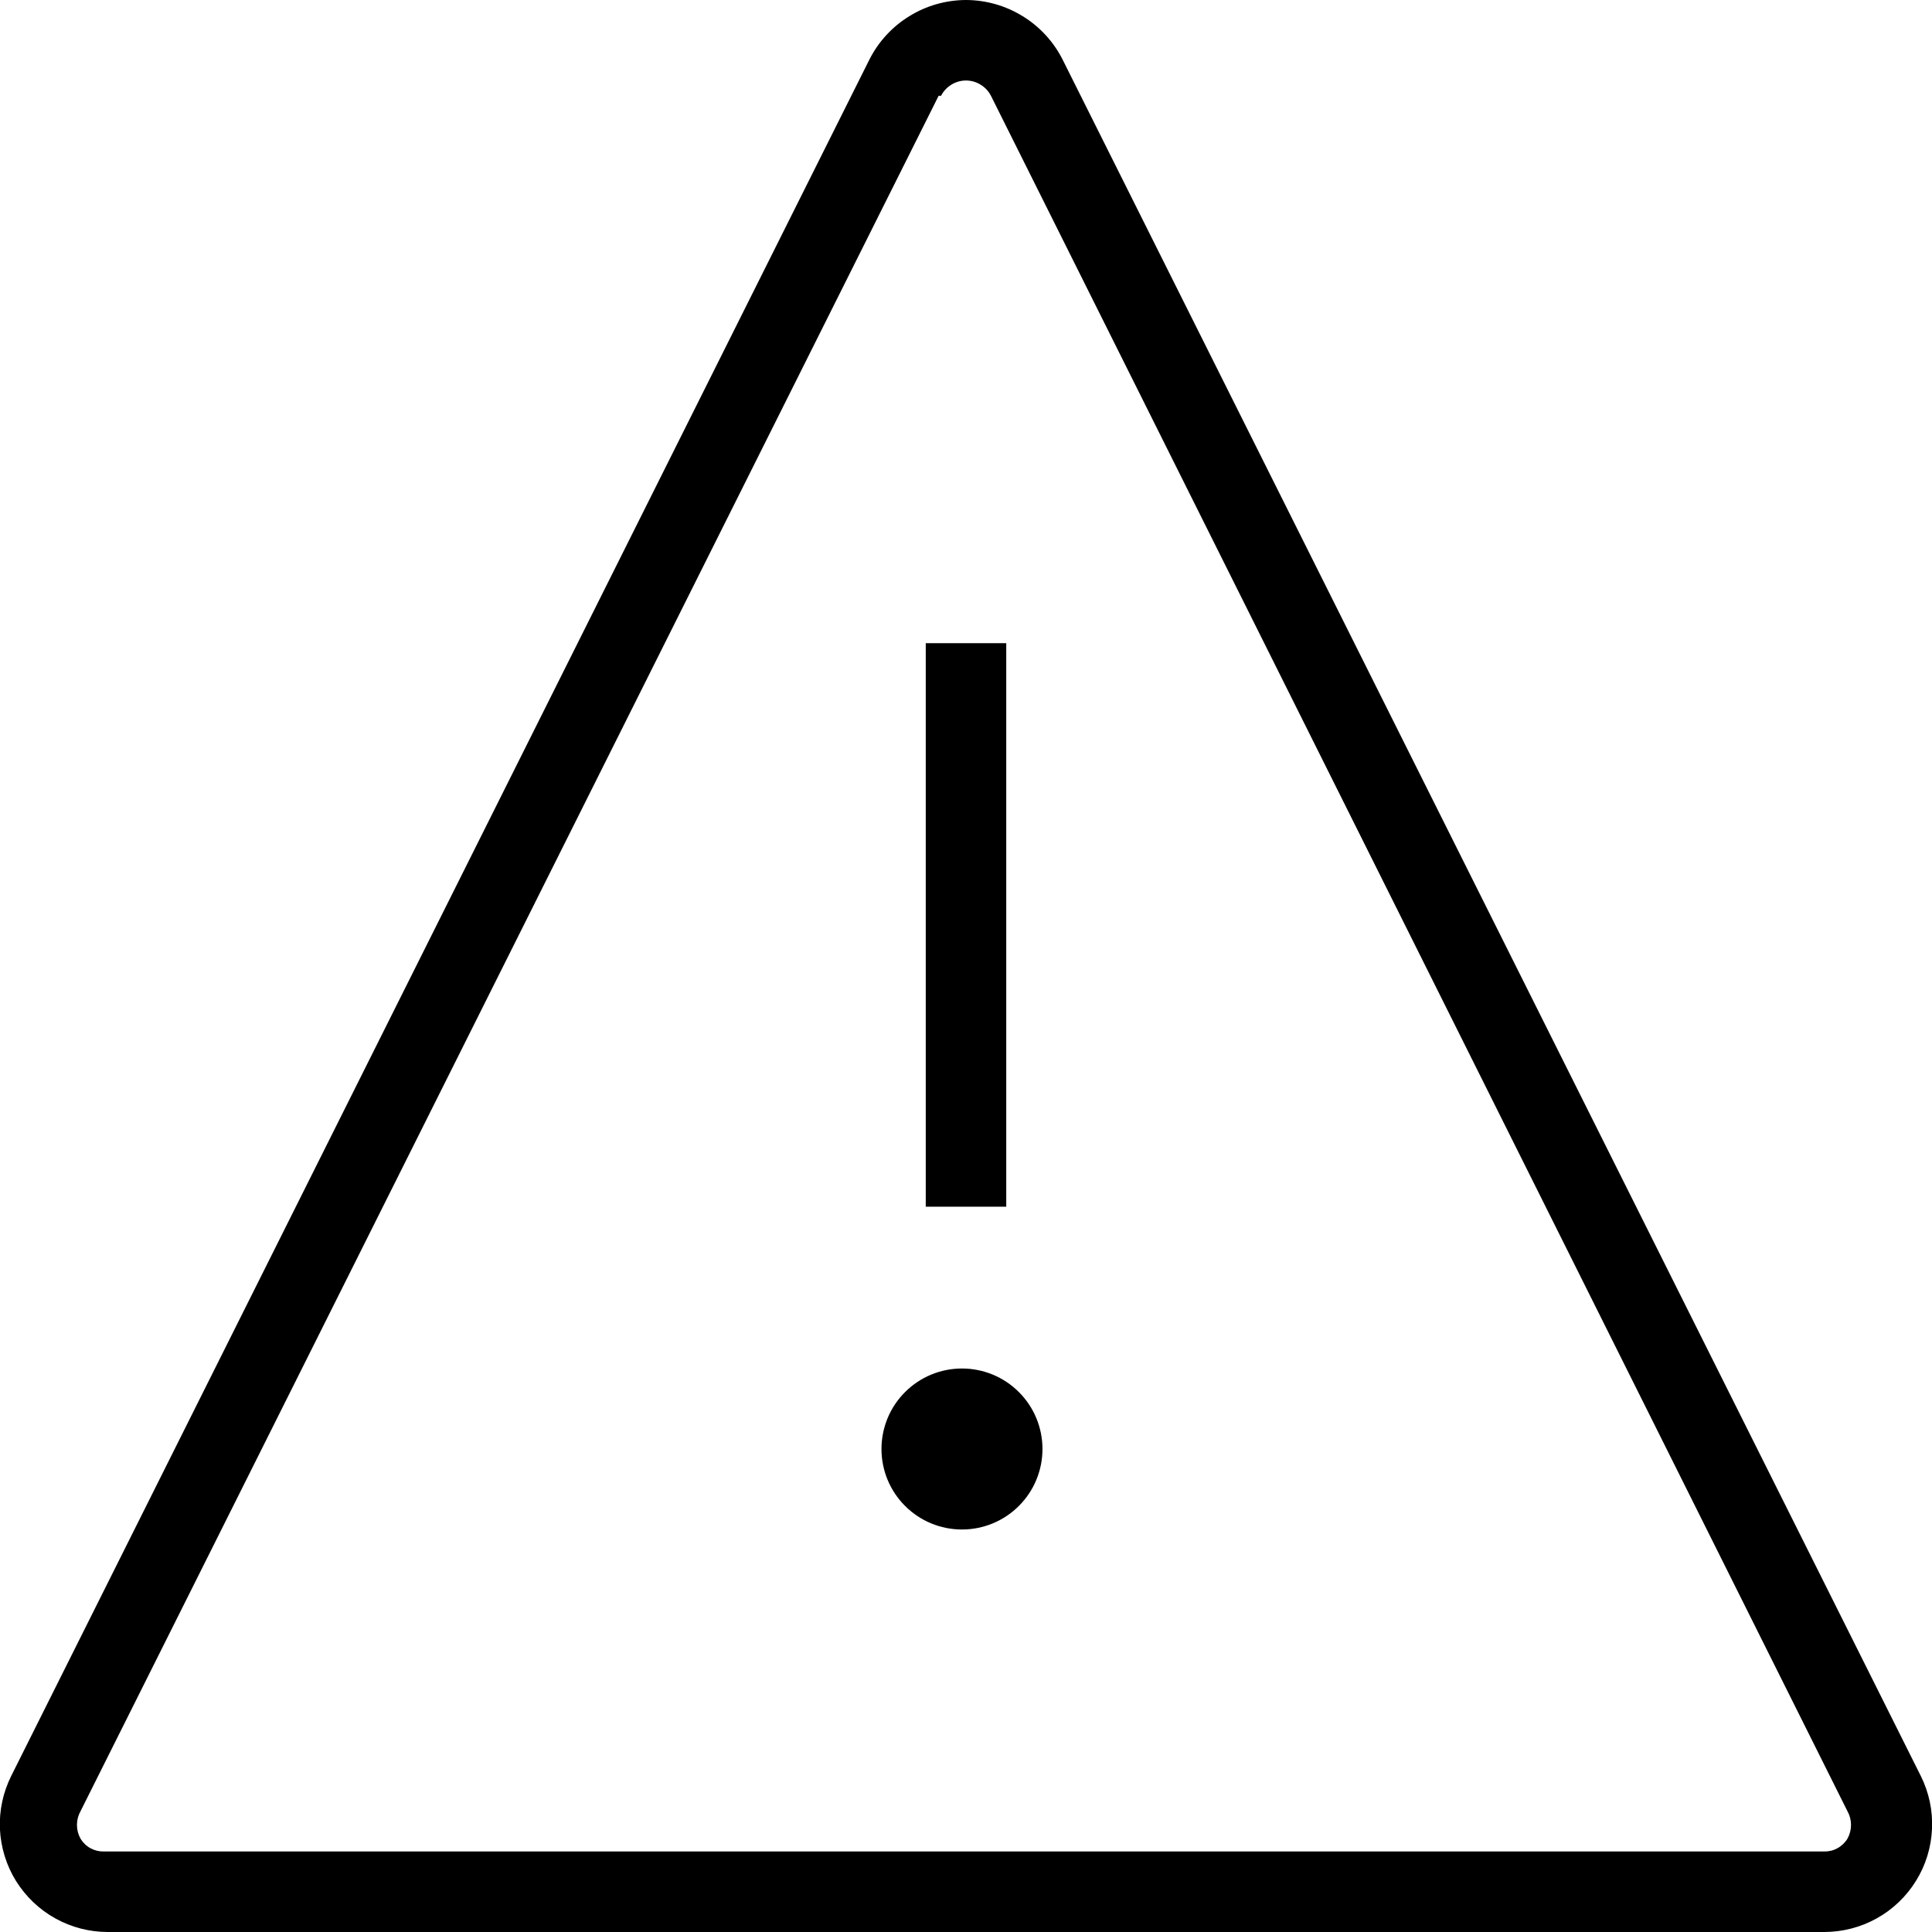 <svg width="24" height="24" viewBox="0 0 24 24" fill="none" xmlns="http://www.w3.org/2000/svg">
<g clip-path="url(#clip0_358_5698)">
<path d="M11.95 17C11.685 17 11.43 17.105 11.243 17.293C11.055 17.48 10.95 17.735 10.95 18C10.95 18.265 11.055 18.52 11.243 18.707C11.43 18.895 11.685 19 11.95 19C12.215 19 12.47 18.895 12.657 18.707C12.845 18.52 12.95 18.265 12.95 18C12.95 17.735 12.845 17.48 12.657 17.293C12.47 17.105 12.215 17 11.95 17ZM22.66 24H1.34C1.111 24 0.886 23.942 0.687 23.831C0.487 23.72 0.319 23.559 0.198 23.365C0.078 23.171 0.01 22.948 -0.001 22.72C-0.011 22.492 0.038 22.264 0.14 22.06L10.8 0.74C10.912 0.518 11.084 0.331 11.296 0.201C11.507 0.07 11.751 0.001 12 0C12.249 0.001 12.492 0.07 12.704 0.201C12.916 0.331 13.088 0.518 13.2 0.74L23.86 22.06C23.962 22.264 24.011 22.492 24 22.72C23.99 22.948 23.922 23.171 23.801 23.365C23.681 23.559 23.513 23.72 23.313 23.831C23.113 23.942 22.889 24 22.66 24ZM11.66 1.19L1 22.5C0.971 22.552 0.956 22.61 0.956 22.67C0.956 22.73 0.971 22.788 1 22.84C1.03 22.89 1.072 22.931 1.123 22.959C1.174 22.987 1.232 23.001 1.29 23H22.66C22.718 23.001 22.776 22.987 22.826 22.959C22.877 22.931 22.92 22.89 22.95 22.84C22.979 22.788 22.994 22.73 22.994 22.67C22.994 22.61 22.979 22.552 22.95 22.5L12.31 1.19C12.281 1.133 12.236 1.085 12.181 1.052C12.127 1.018 12.064 1 12 1C11.936 1 11.873 1.018 11.818 1.052C11.764 1.085 11.719 1.133 11.69 1.19H11.66ZM11.5 7.99H12.5V14.99H11.5V7.99Z" fill="black"/>
</g>
<defs>
<clipPath id="clip0_358_5698">
<rect width="24" height="24" fill="white"/>
</clipPath>
</defs>
</svg>

